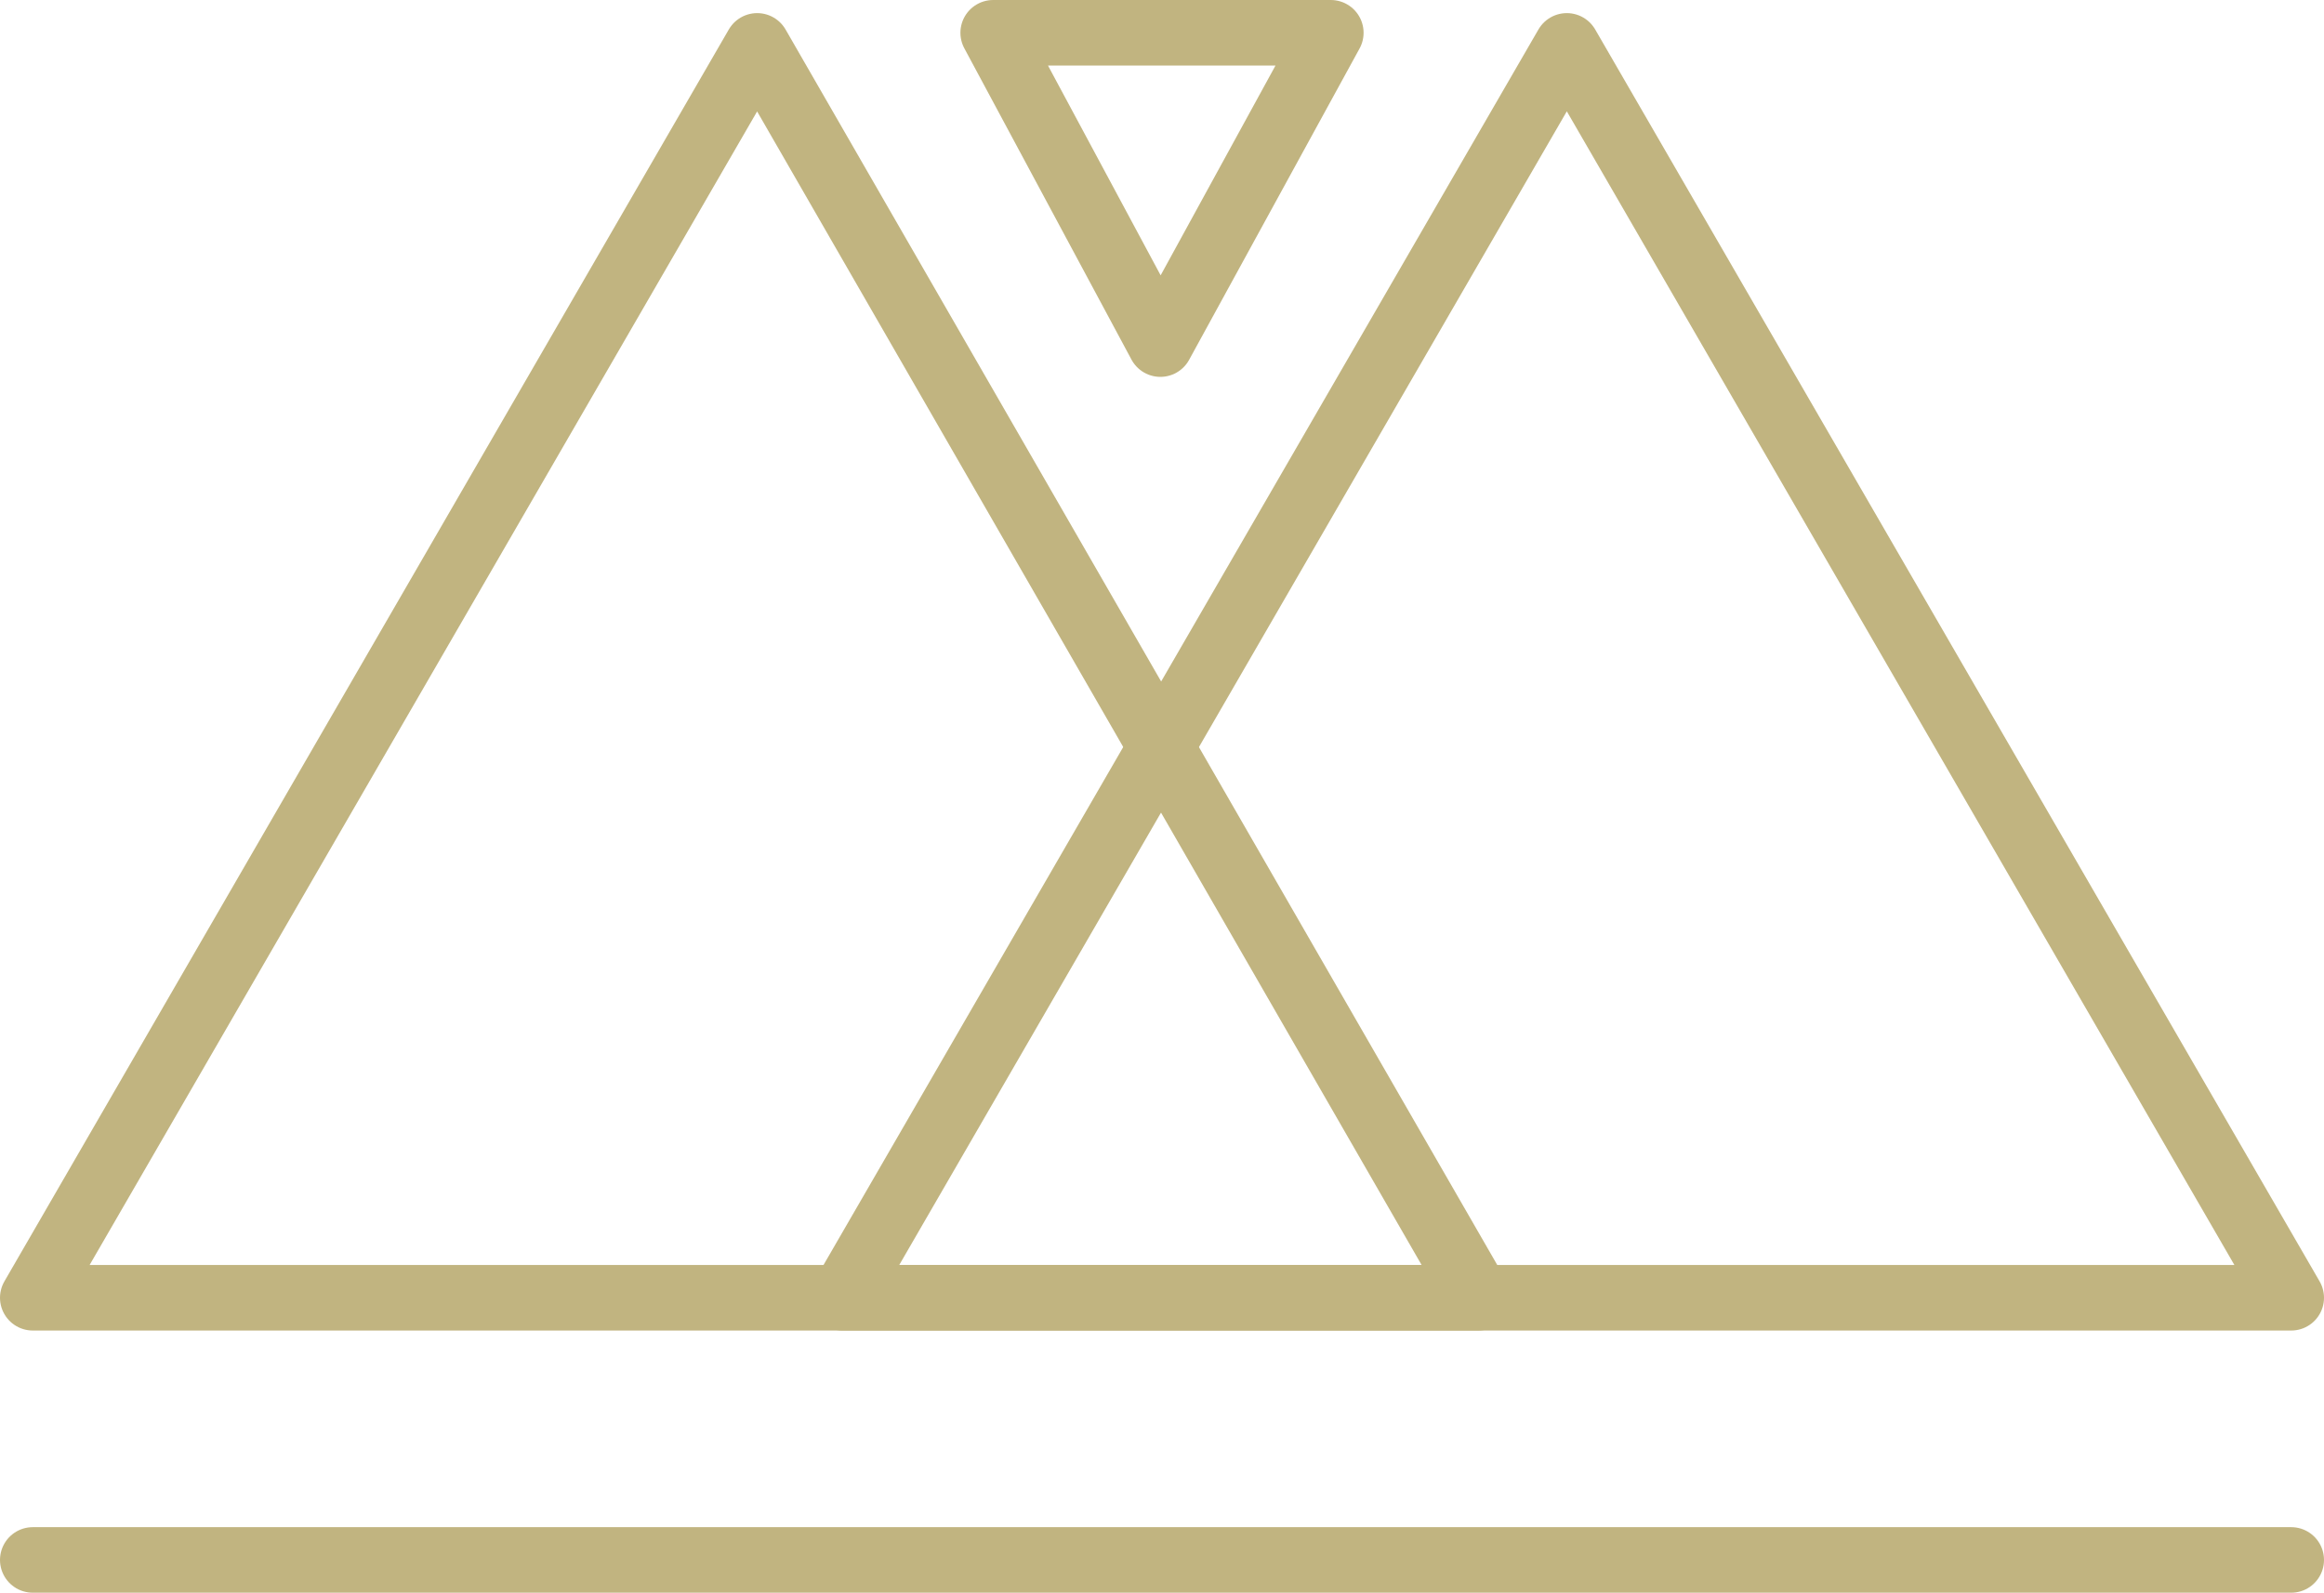 <?xml version="1.0" encoding="utf-8"?>
<!-- Generator: Adobe Illustrator 24.2.0, SVG Export Plug-In . SVG Version: 6.00 Build 0)  -->
<svg version="1.1" id="레이어_1" xmlns="http://www.w3.org/2000/svg" xmlns:xlink="http://www.w3.org/1999/xlink" x="0px"
	 y="0px" viewBox="0 0 70.9 48.6" style="enable-background:new 0 0 70.9 48.6;" xml:space="preserve">
<style type="text/css">

		.st0{clip-path:url(#SVGID_2_);fill:none;stroke:#C1B480;stroke-width:2;stroke-linecap:round;stroke-linejoin:round;stroke-miterlimit:10;}
</style>
<g>
	<defs>
		<rect id="SVGID_1_" y="0" width="70.9" height="48.6"/>
	</defs>
	<clipPath id="SVGID_2_">
		<use xlink:href="#SVGID_1_"  style="overflow:visible;"/>
	</clipPath>
	<polygon class="st0" points="1,39.6 23.1,1.4 45.1,39.6 	"/>
	<polygon class="st0" points="25.7,39.6 47.8,1.4 69.9,39.6 	"/>
	<polygon class="st0" points="30.3,1 35.4,10.5 40.6,1 	"/>
	<line class="st0" x1="1" y1="47.6" x2="69.9" y2="47.6"/>
</g>
</svg>
